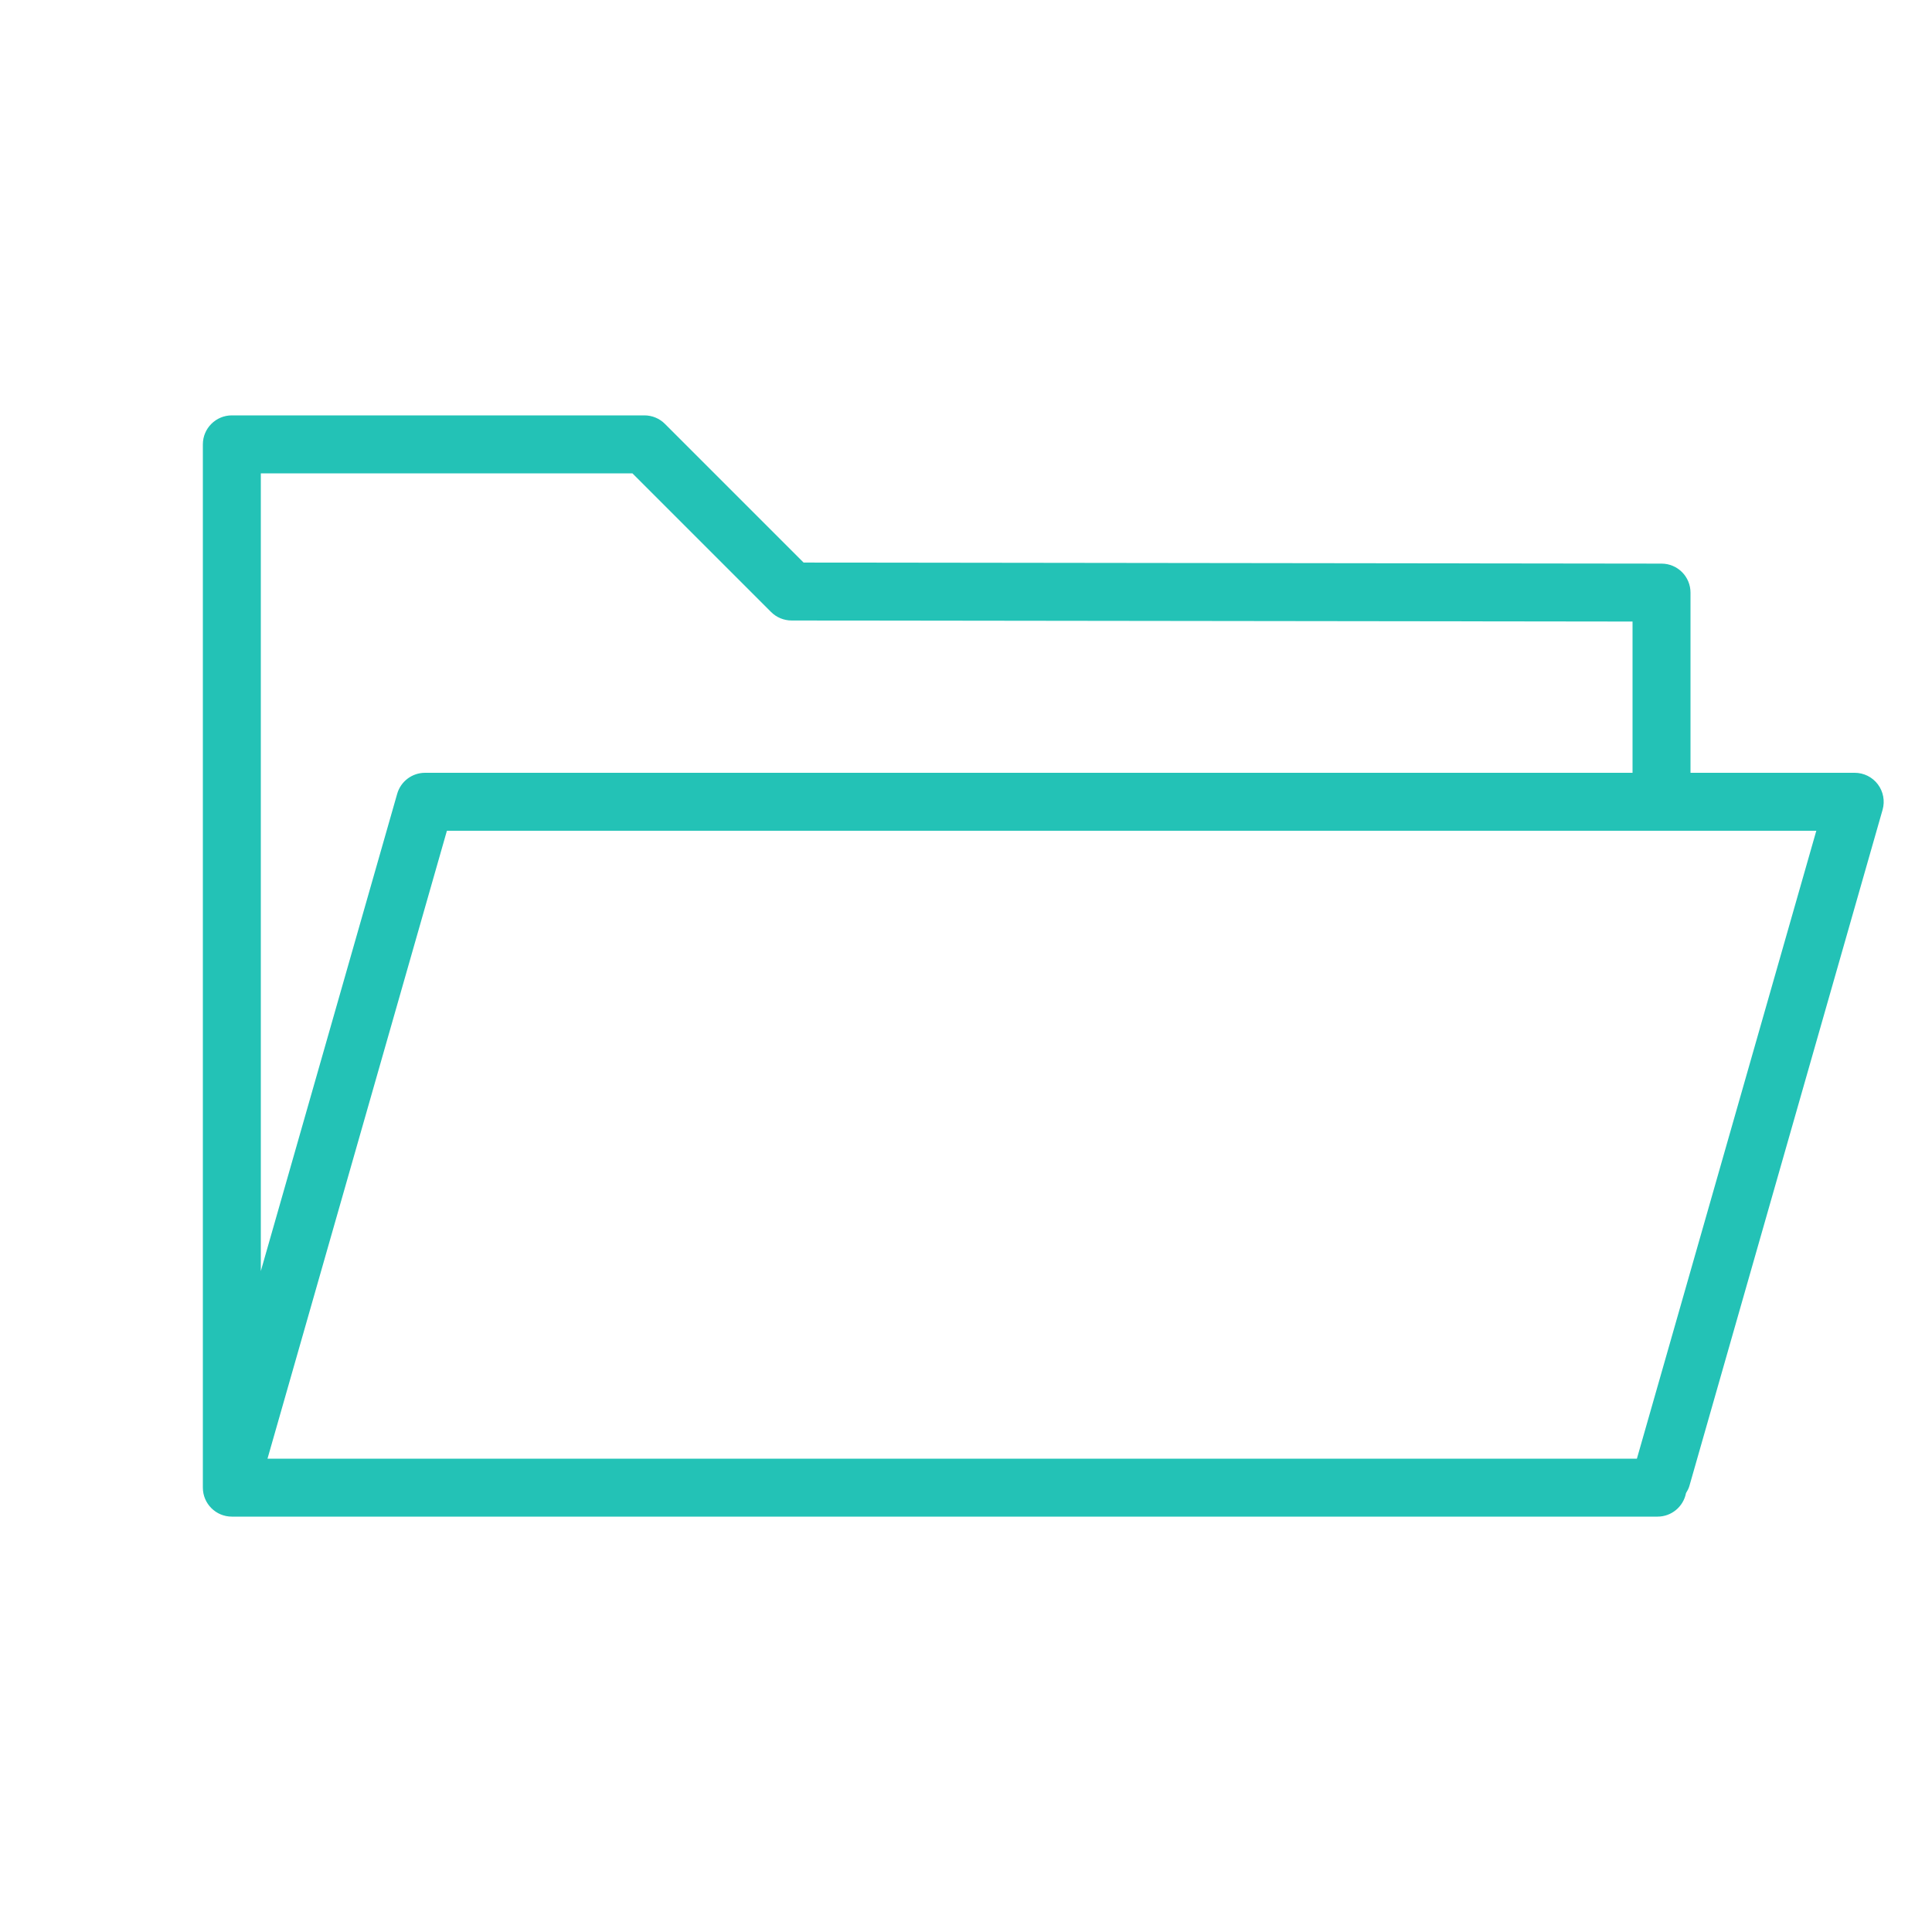<?xml version="1.0" encoding="UTF-8"?> <svg xmlns="http://www.w3.org/2000/svg" viewBox="0 0 100.00 100.00" data-guides="{&quot;vertical&quot;:[],&quot;horizontal&quot;:[]}"><path fill="#23c2b6" stroke="#2551a8" fill-opacity="1" stroke-width="0" stroke-opacity="1" color="rgb(51, 51, 51)" fill-rule="evenodd" id="tSvg864ce45244" title="Path 15" d="M97.197 40.597C96.914 40.221 96.471 40 96 40C93.167 40 90.333 40 87.5 40C87.5 36.891 87.5 33.782 87.5 30.673C87.5 29.845 86.83 29.174 86.002 29.173C71.2 29.155 56.397 29.136 41.595 29.118C39.202 26.725 36.809 24.332 34.416 21.939C34.135 21.658 33.753 21.5 33.355 21.5C26.237 21.5 19.118 21.5 12 21.5C11.172 21.5 10.5 22.172 10.5 23C10.5 41 10.5 59 10.5 77C10.5 77.828 11.172 78.5 12 78.5C36.598 78.5 61.197 78.5 85.795 78.5C86.526 78.5 87.134 77.975 87.267 77.282C87.338 77.167 87.404 77.048 87.443 76.912C90.776 65.245 94.11 53.579 97.443 41.912C97.571 41.459 97.48 40.973 97.197 40.597ZM32.734 24.5C35.127 26.893 37.519 29.285 39.912 31.678C40.192 31.959 40.573 32.116 40.971 32.117C55.481 32.135 69.99 32.153 84.5 32.171C84.5 34.781 84.5 37.39 84.5 40C63.667 40 42.833 40 22 40C21.33 40 20.742 40.444 20.558 41.088C18.205 49.322 15.853 57.556 13.5 65.79C13.5 52.027 13.5 38.263 13.5 24.5C19.911 24.5 26.323 24.5 32.734 24.5ZM84.726 75.5C61.099 75.5 37.473 75.5 13.846 75.5C16.941 64.667 20.037 53.833 23.132 43C46.759 43 70.385 43 94.012 43C90.917 53.833 87.821 64.667 84.726 75.5Z"></path><defs></defs></svg> 